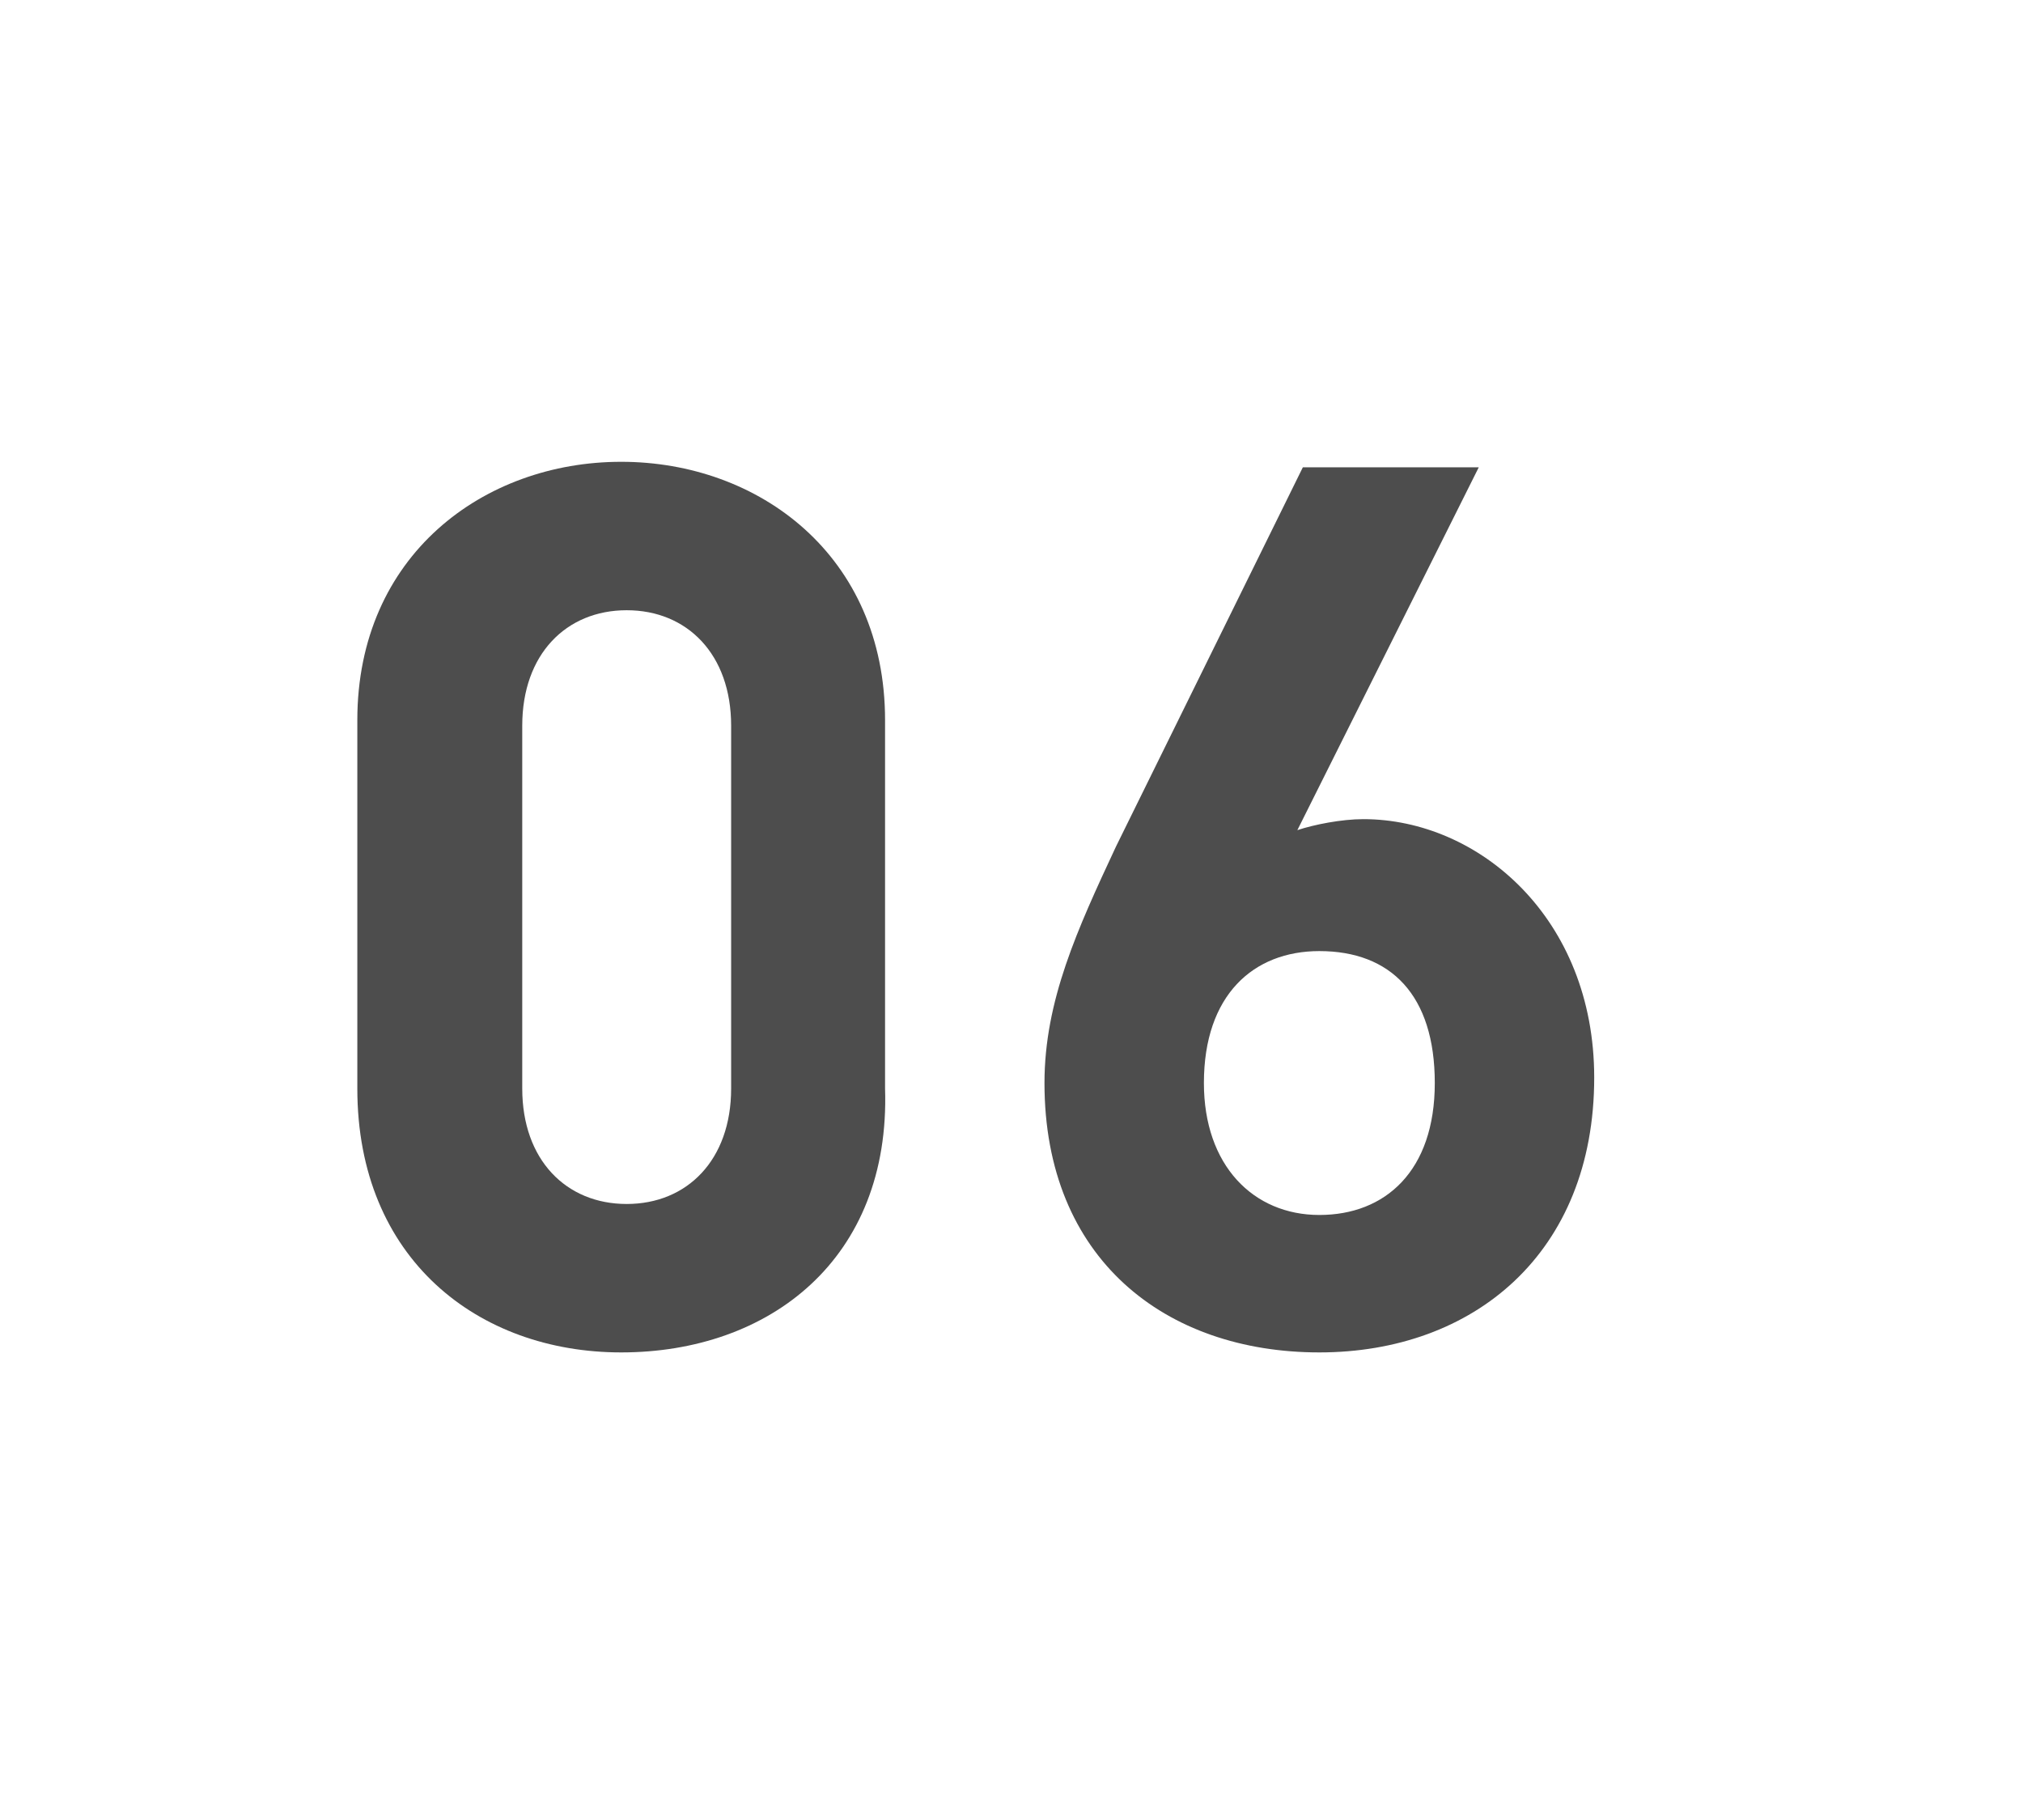 <?xml version="1.0" encoding="utf-8"?>
<!-- Generator: Adobe Illustrator 27.1.1, SVG Export Plug-In . SVG Version: 6.00 Build 0)  -->
<svg version="1.1" id="_レイヤー_2" xmlns="http://www.w3.org/2000/svg" xmlns:xlink="http://www.w3.org/1999/xlink" x="0px"
	 y="0px" viewBox="0 0 36.8 33.1" style="enable-background:new 0 0 36.8 33.1;" xml:space="preserve">
<style type="text/css">
	.st0{fill:#FFFFFF;}
	.st1{fill:#4D4D4D;}
</style>
<rect class="st0" width="36.8" height="33.1"/>
<g id="_レイヤー_3">
	<g>
		<path class="st1" d="M11.3,24.6c-2.6,0-4.8-1.7-4.8-4.8v-6.7c0-3,2.3-4.7,4.8-4.7s4.8,1.7,4.8,4.7v6.7
			C16.2,22.9,14,24.6,11.3,24.6z M13.3,13.2c0-1.3-0.8-2.1-1.9-2.1s-1.9,0.8-1.9,2.1v6.6c0,1.3,0.8,2.1,1.9,2.1s1.9-0.8,1.9-2.1
			V13.2z"/>
		<path class="st1" d="M24,24.6c-2.8,0-5-1.7-5-4.9c0-1.5,0.6-2.8,1.3-4.3l3.4-6.9h3.2l-3.3,6.6c0.3-0.1,0.8-0.2,1.2-0.2
			c2.1,0,4.2,1.8,4.2,4.7C29,22.8,26.8,24.6,24,24.6L24,24.6z M24,17.3c-1.2,0-2.1,0.8-2.1,2.4c0,1.5,0.9,2.4,2.1,2.4
			s2.1-0.8,2.1-2.4C26.1,18.1,25.3,17.3,24,17.3z"/>
	</g>
</g>
</svg>
